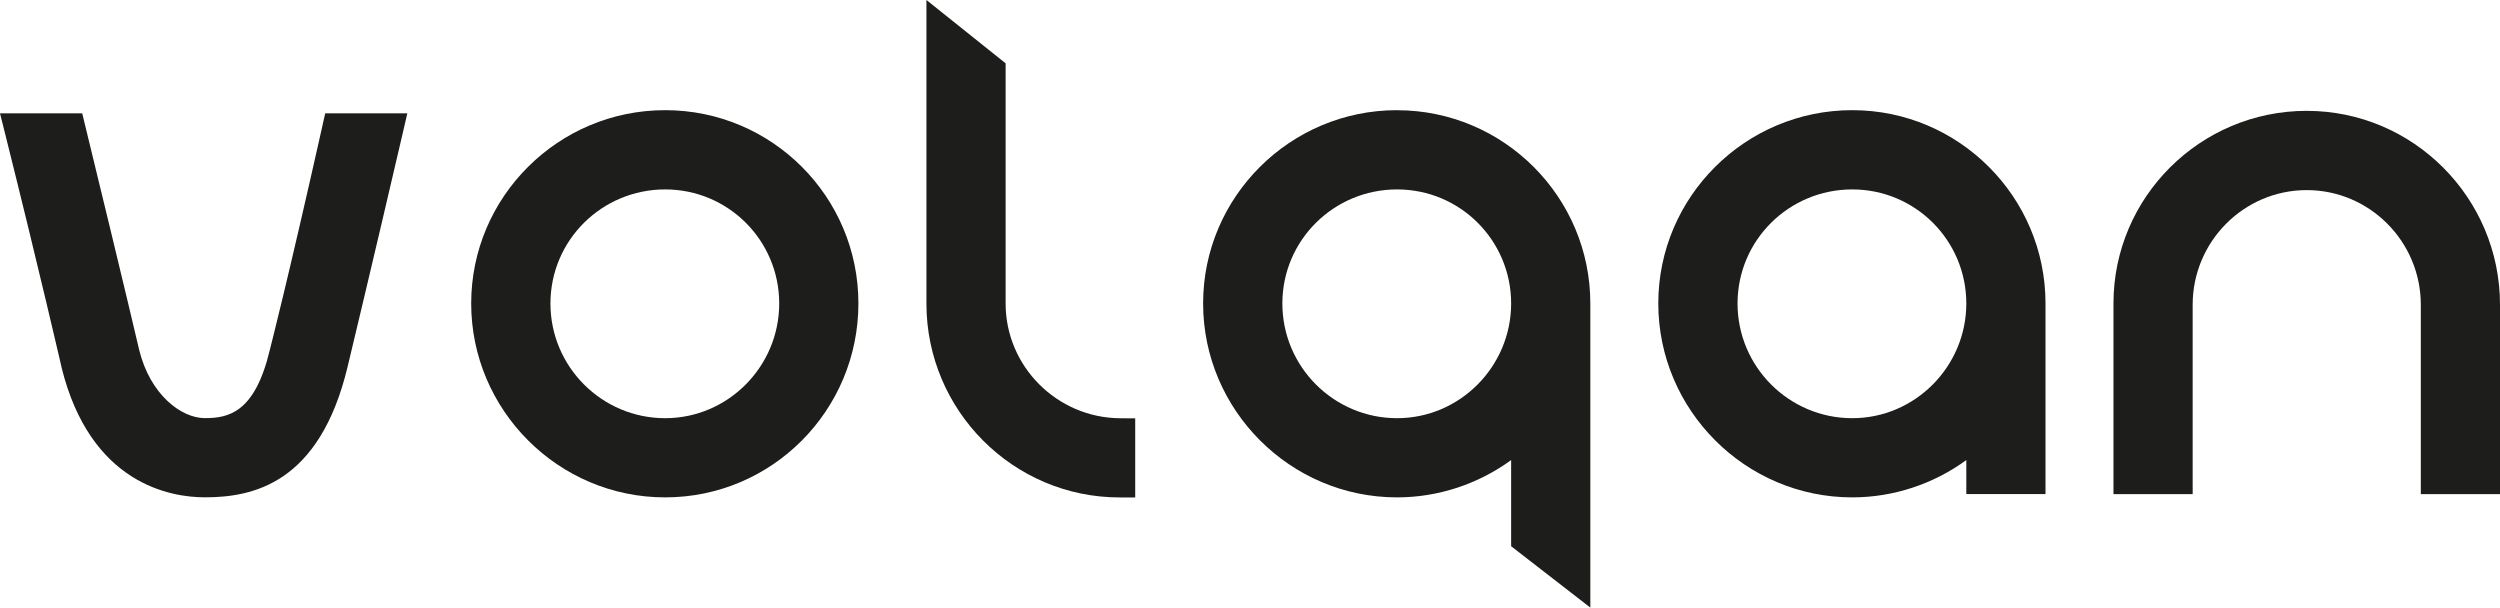<?xml version="1.0" encoding="UTF-8"?>
<svg id="Capa_2" data-name="Capa 2" xmlns="http://www.w3.org/2000/svg" viewBox="0 0 402.81 97.9">
  <defs>
    <style>
      .cls-1 {
        fill: #1d1d1b;
      }
    </style>
  </defs>
  <g id="Capa_1-2" data-name="Capa 1">
    <g>
      <path class="cls-1" d="M51.96,20.23c-5.59,24.94-8.45,36.01-8.49,36.16-2.41,10.14-6.67,10.98-10.47,10.98s-8.8-3.78-10.57-10.97c-.02-.08-1.97-8.52-8.72-36.23l-.46-1.91H0l.78,3.11c5.7,22.79,9.08,37.57,9.12,37.72v.04c4.65,18.95,17.71,21,23.11,21,7.7,0,18.47-2.18,22.99-21.01.04-.17,4.05-16.83,8.92-37.79l.71-3.07h-13.23l-.44,1.95Z"/>
      <path class="cls-1" d="M107.17,17.75c-17.23,0-31.25,13.97-31.25,31.14s14.02,31.25,31.25,31.25,31.14-14.02,31.14-31.25-13.97-31.14-31.14-31.14ZM107.17,67.38c-10.19,0-18.48-8.29-18.48-18.48s8.29-18.38,18.48-18.38,18.38,8.24,18.38,18.38-8.24,18.48-18.38,18.48Z"/>
      <path class="cls-1" d="M162.03,48.9V10.2l-12.76-10.2v48.9c0,17.23,13.97,31.25,31.14,31.25h2.5v-12.74l-2.48-.02c-10.15-.09-18.4-8.38-18.4-18.48Z"/>
      <path class="cls-1" d="M225.1,17.75c-17.23,0-31.25,13.97-31.25,31.14s14.02,31.25,31.25,31.25c6.62,0,13.07-2.14,18.38-6.01v13.88l12.76,9.89v-49c0-17.17-13.97-31.14-31.14-31.14ZM225.1,67.38c-10.19,0-18.48-8.29-18.48-18.48s8.29-18.38,18.48-18.38,18.38,8.24,18.38,18.38-8.25,18.48-18.38,18.48Z"/>
      <path class="cls-1" d="M298.44,17.75c-17.23,0-31.25,13.97-31.25,31.14s14.02,31.25,31.25,31.25c6.62,0,13.07-2.14,18.38-6.01v5.48h12.76v-30.72c0-17.17-13.97-31.14-31.14-31.14ZM298.44,67.38c-10.19,0-18.48-8.29-18.48-18.48s8.29-18.38,18.48-18.38,18.38,8.24,18.38,18.38-8.25,18.48-18.38,18.48Z"/>
      <path class="cls-1" d="M371.67,17.86c-17.17,0-31.14,13.92-31.14,31.04v30.72h12.76v-30.51c0-10.19,8.25-18.48,18.38-18.48s18.38,8.29,18.38,18.48v30.51h12.76v-30.51c0-17.23-13.97-31.25-31.14-31.25Z"/>
    </g>
  </g>
</svg>